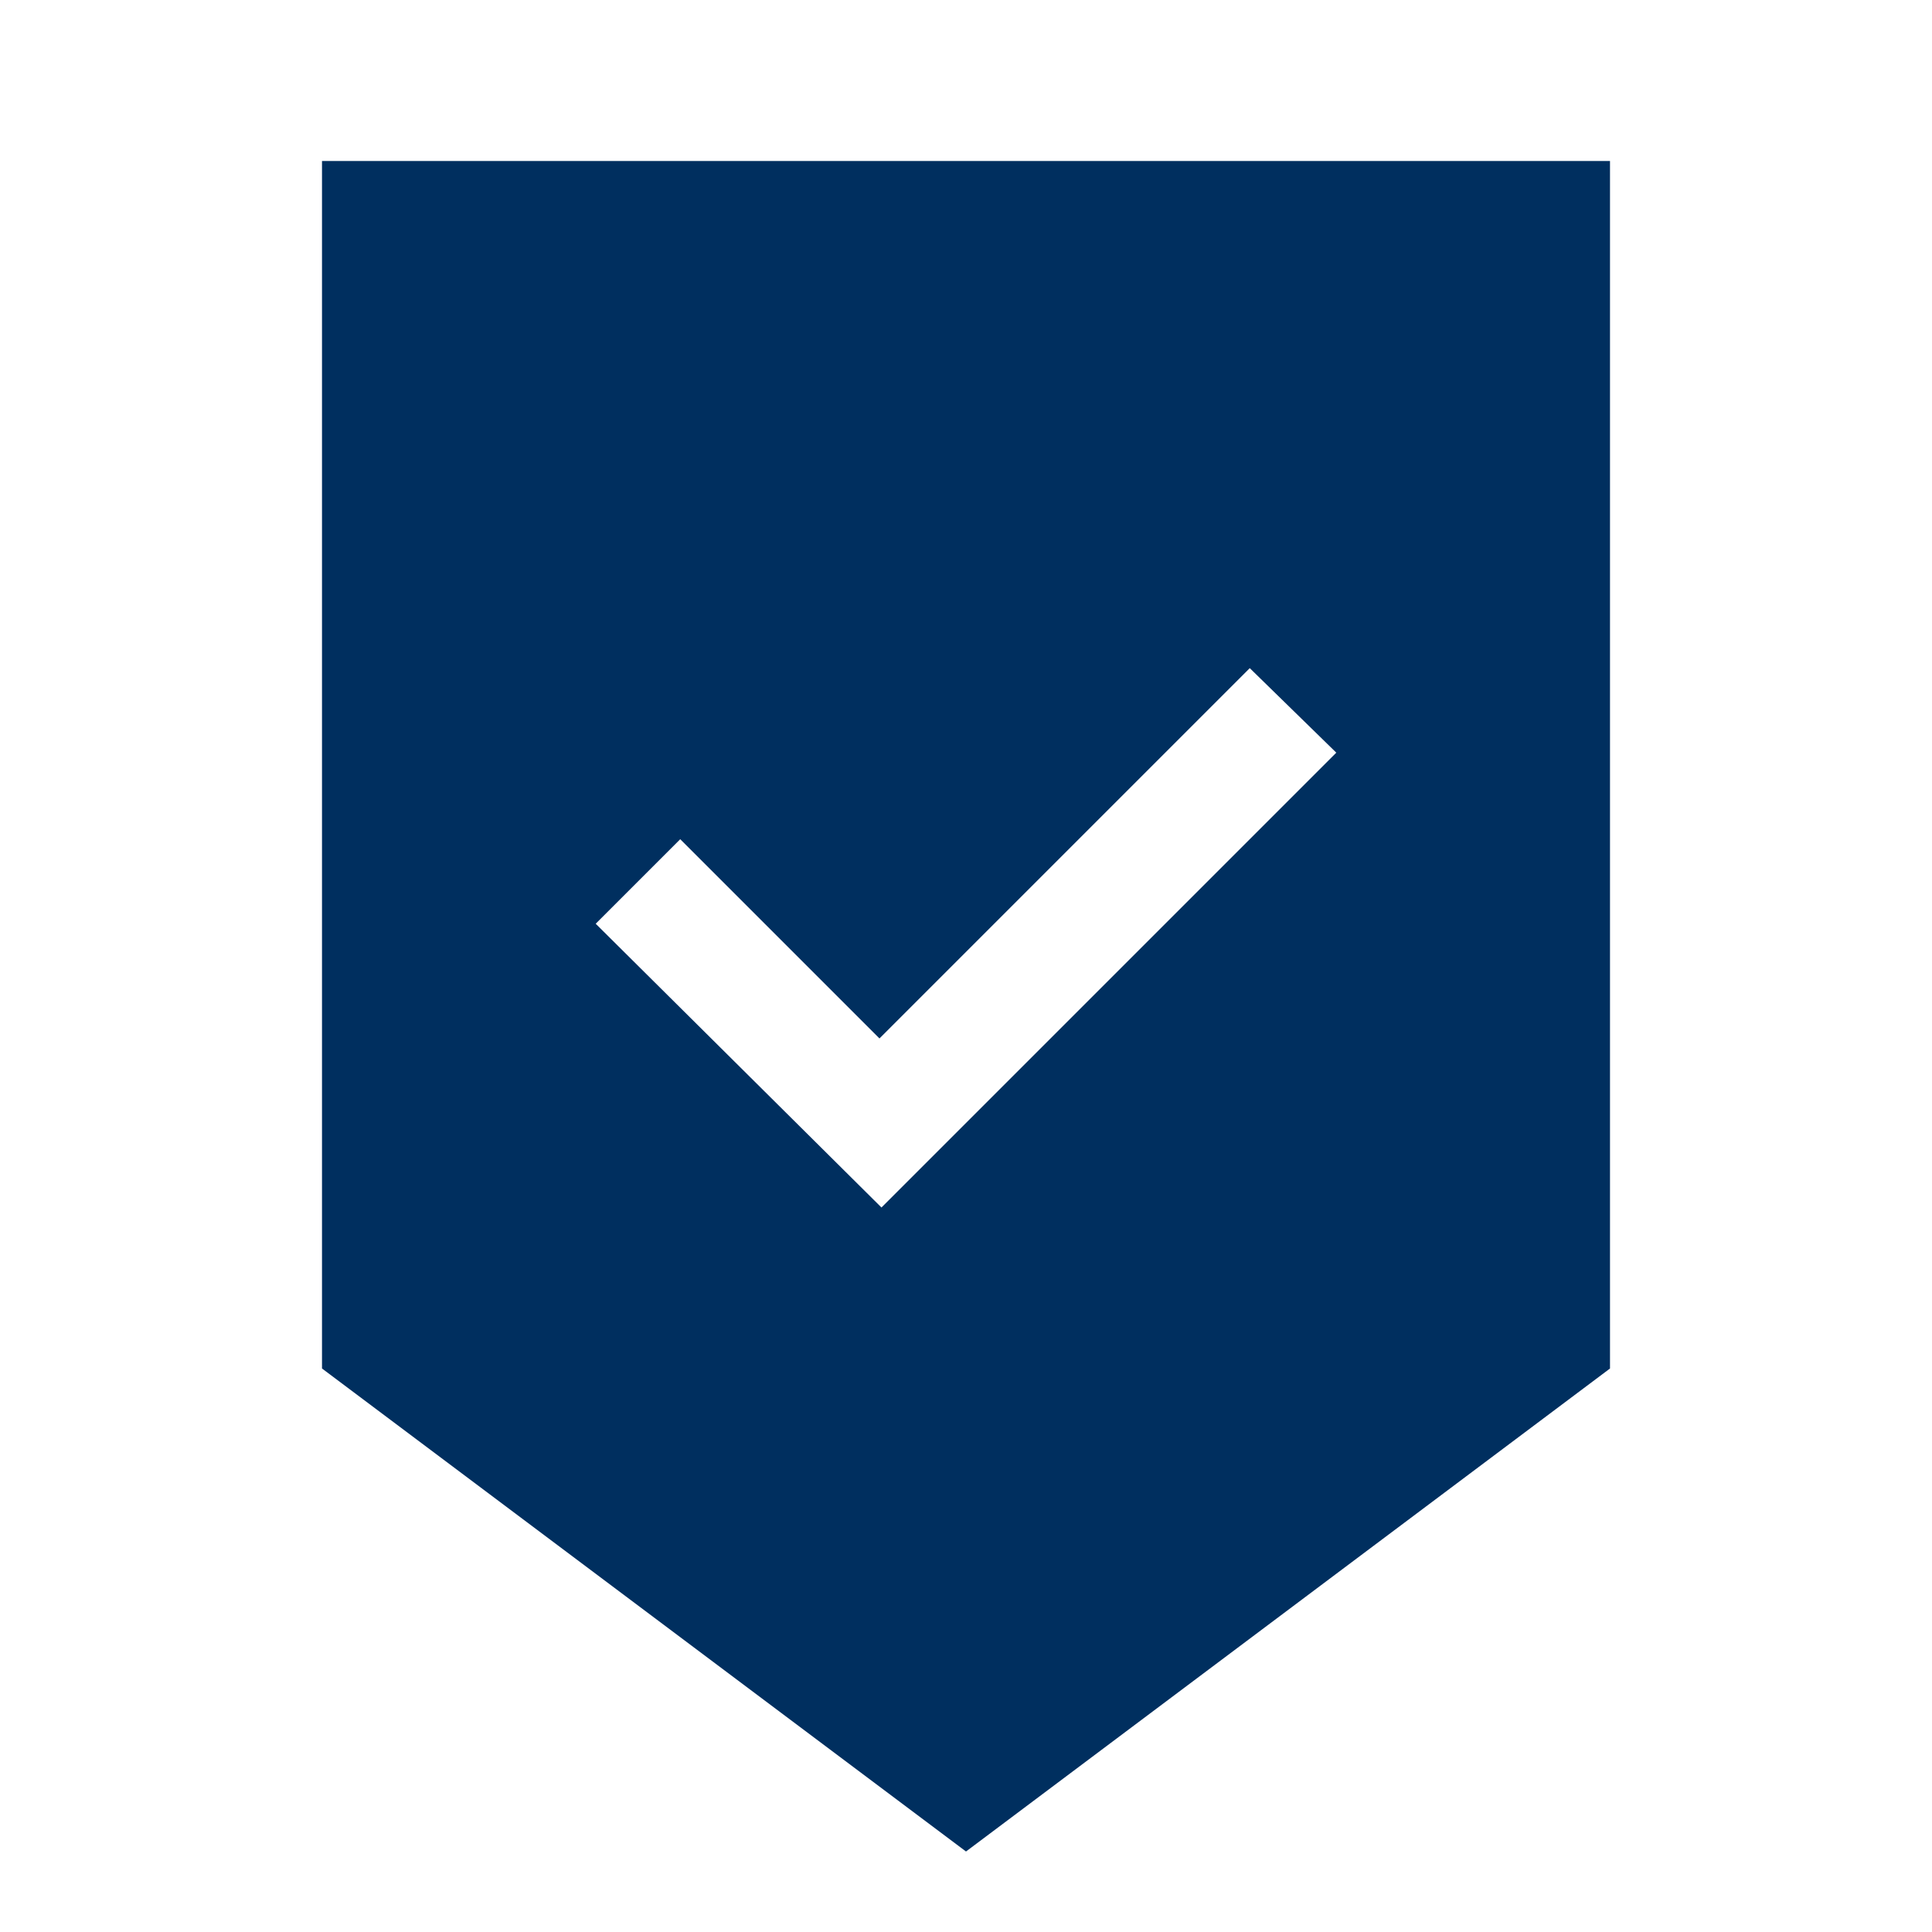 <?xml version="1.0" encoding="UTF-8"?> <svg xmlns="http://www.w3.org/2000/svg" height="48px" viewBox="0 -960 960 960" width="48px" fill="#002f5f"><path d="M480-40 160-280v-600h640v600L480-40Zm-42-320 226-226-43-42-184 184-99-99-42 42 142 141Z"></path></svg> 